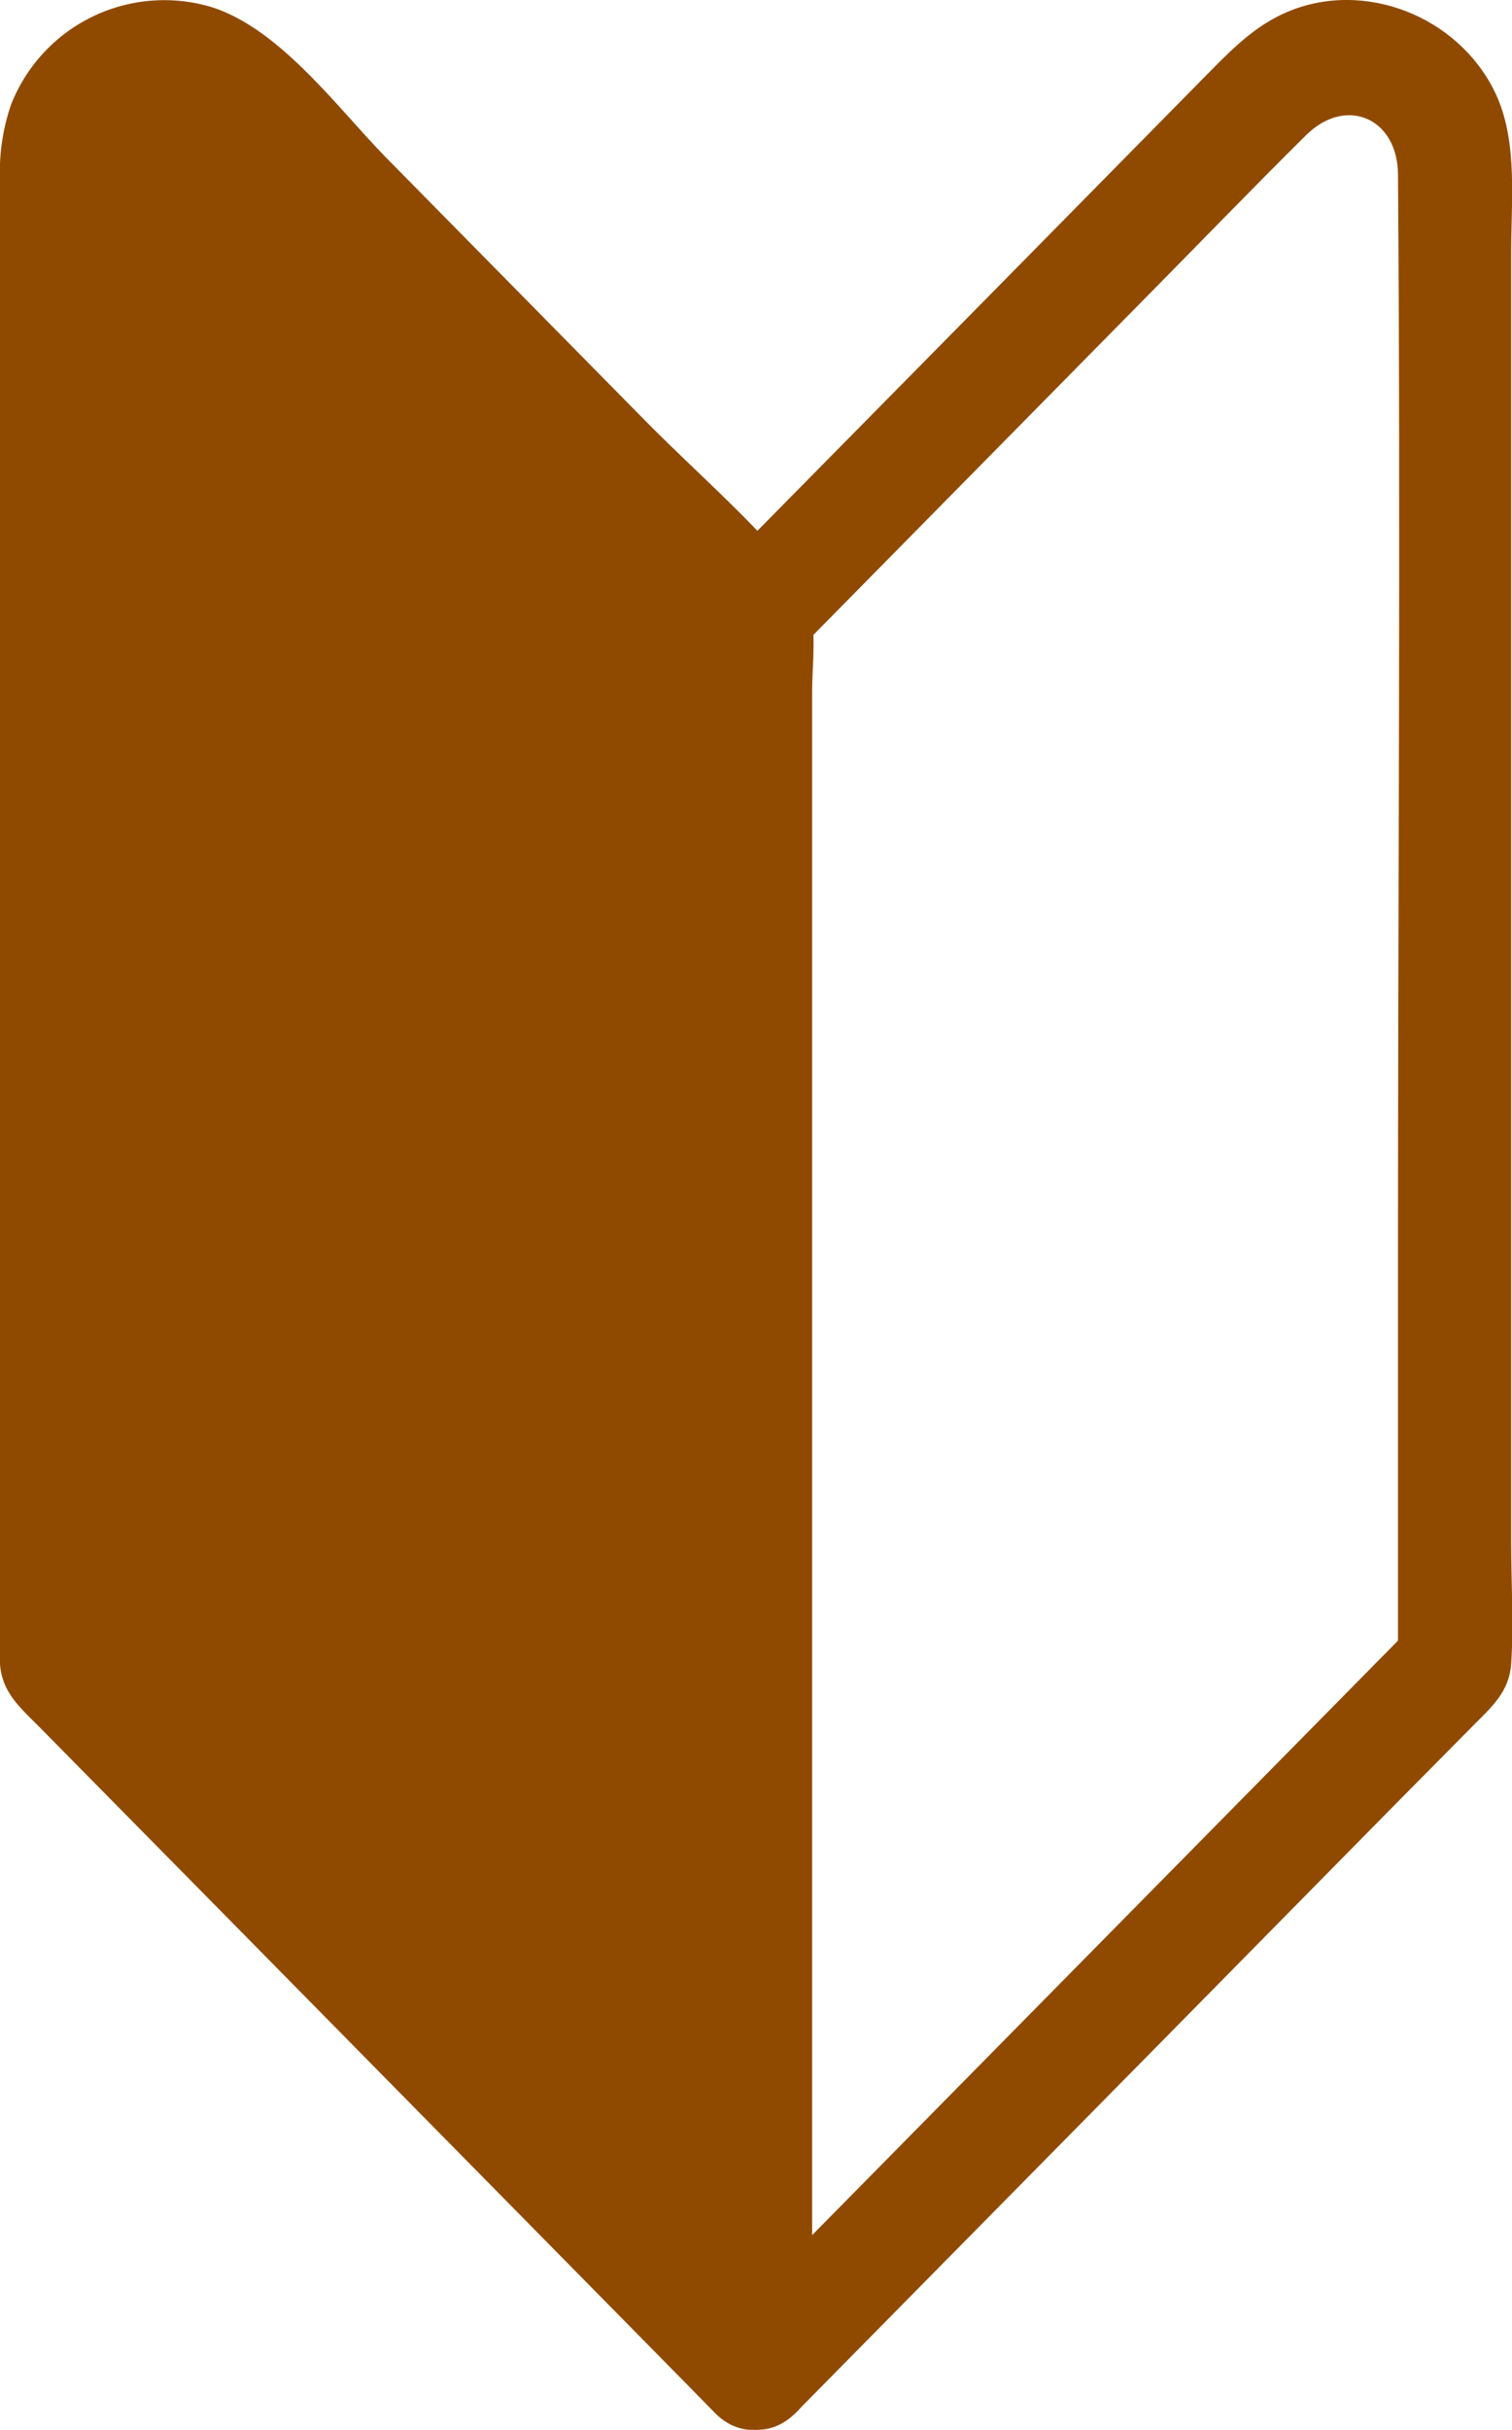 <svg xmlns="http://www.w3.org/2000/svg" viewBox="0 0 200.92 322.73"><defs><style>.cls-1{fill:#904a00}</style></defs><path class="cls-1" d="M100.4 315.19L7.54 221V21.6a14.1 14.1 0 0124.15-9.89l68.71 69.73z"/><path class="cls-1" d="M105.71 309.89l-81.25-82.45-11.61-11.79L15 221V25.84c0-1.38-.1-2.8 0-4.18.38-5.12 5.78-8.74 10.44-5.5 1.81 1.26 3.36 3.35 4.88 4.89L41.17 32 95.1 86.74l-2.2-5.3v233.75c0 9.65 15 9.67 15 0V92.43c0-5.07 1.21-12.17-2.23-16.33C99.6 68.76 92 62.26 85.35 55.48L51.48 21.11C45 14.54 37.41 4 28.29 1A21.87 21.87 0 001.48 13.87 27.58 27.58 0 000 24v197c.26 3.84 2.76 5.88 5.22 8.37l25 25.35 60.83 61.74 4 4.08c6.84 6.84 17.44-3.77 10.66-10.65z"/><path class="cls-1" d="M105.71 320.49L153.54 272l32.19-32.67 10-10.1c2.42-2.46 4.82-4.46 5.08-8.25.35-5.34 0-10.82 0-16.16V33.46c0-6.63.85-14.27-1.82-20.48C194.58 2.84 182.44-2.58 172 1.21c-4.61 1.68-7.84 4.86-11.16 8.23l-28.57 29-31.07 31.5c-2 2-4.26 4-6.08 6.17-2.12 2.53-2.22 4.81-2.22 7.74v231.34c0 9.65 15 9.67 15 0V81.44l-2.19 5.3L152.77 39c6.91-7 13.77-14.1 20.74-21 5.38-5.36 12.2-2.25 12.26 5.11.36 47.84 0 95.7 0 143.54V221l2.19-5.31-81.25 82.41-11.61 11.79c-6.78 6.88 3.82 17.49 10.61 10.6z"/></svg>